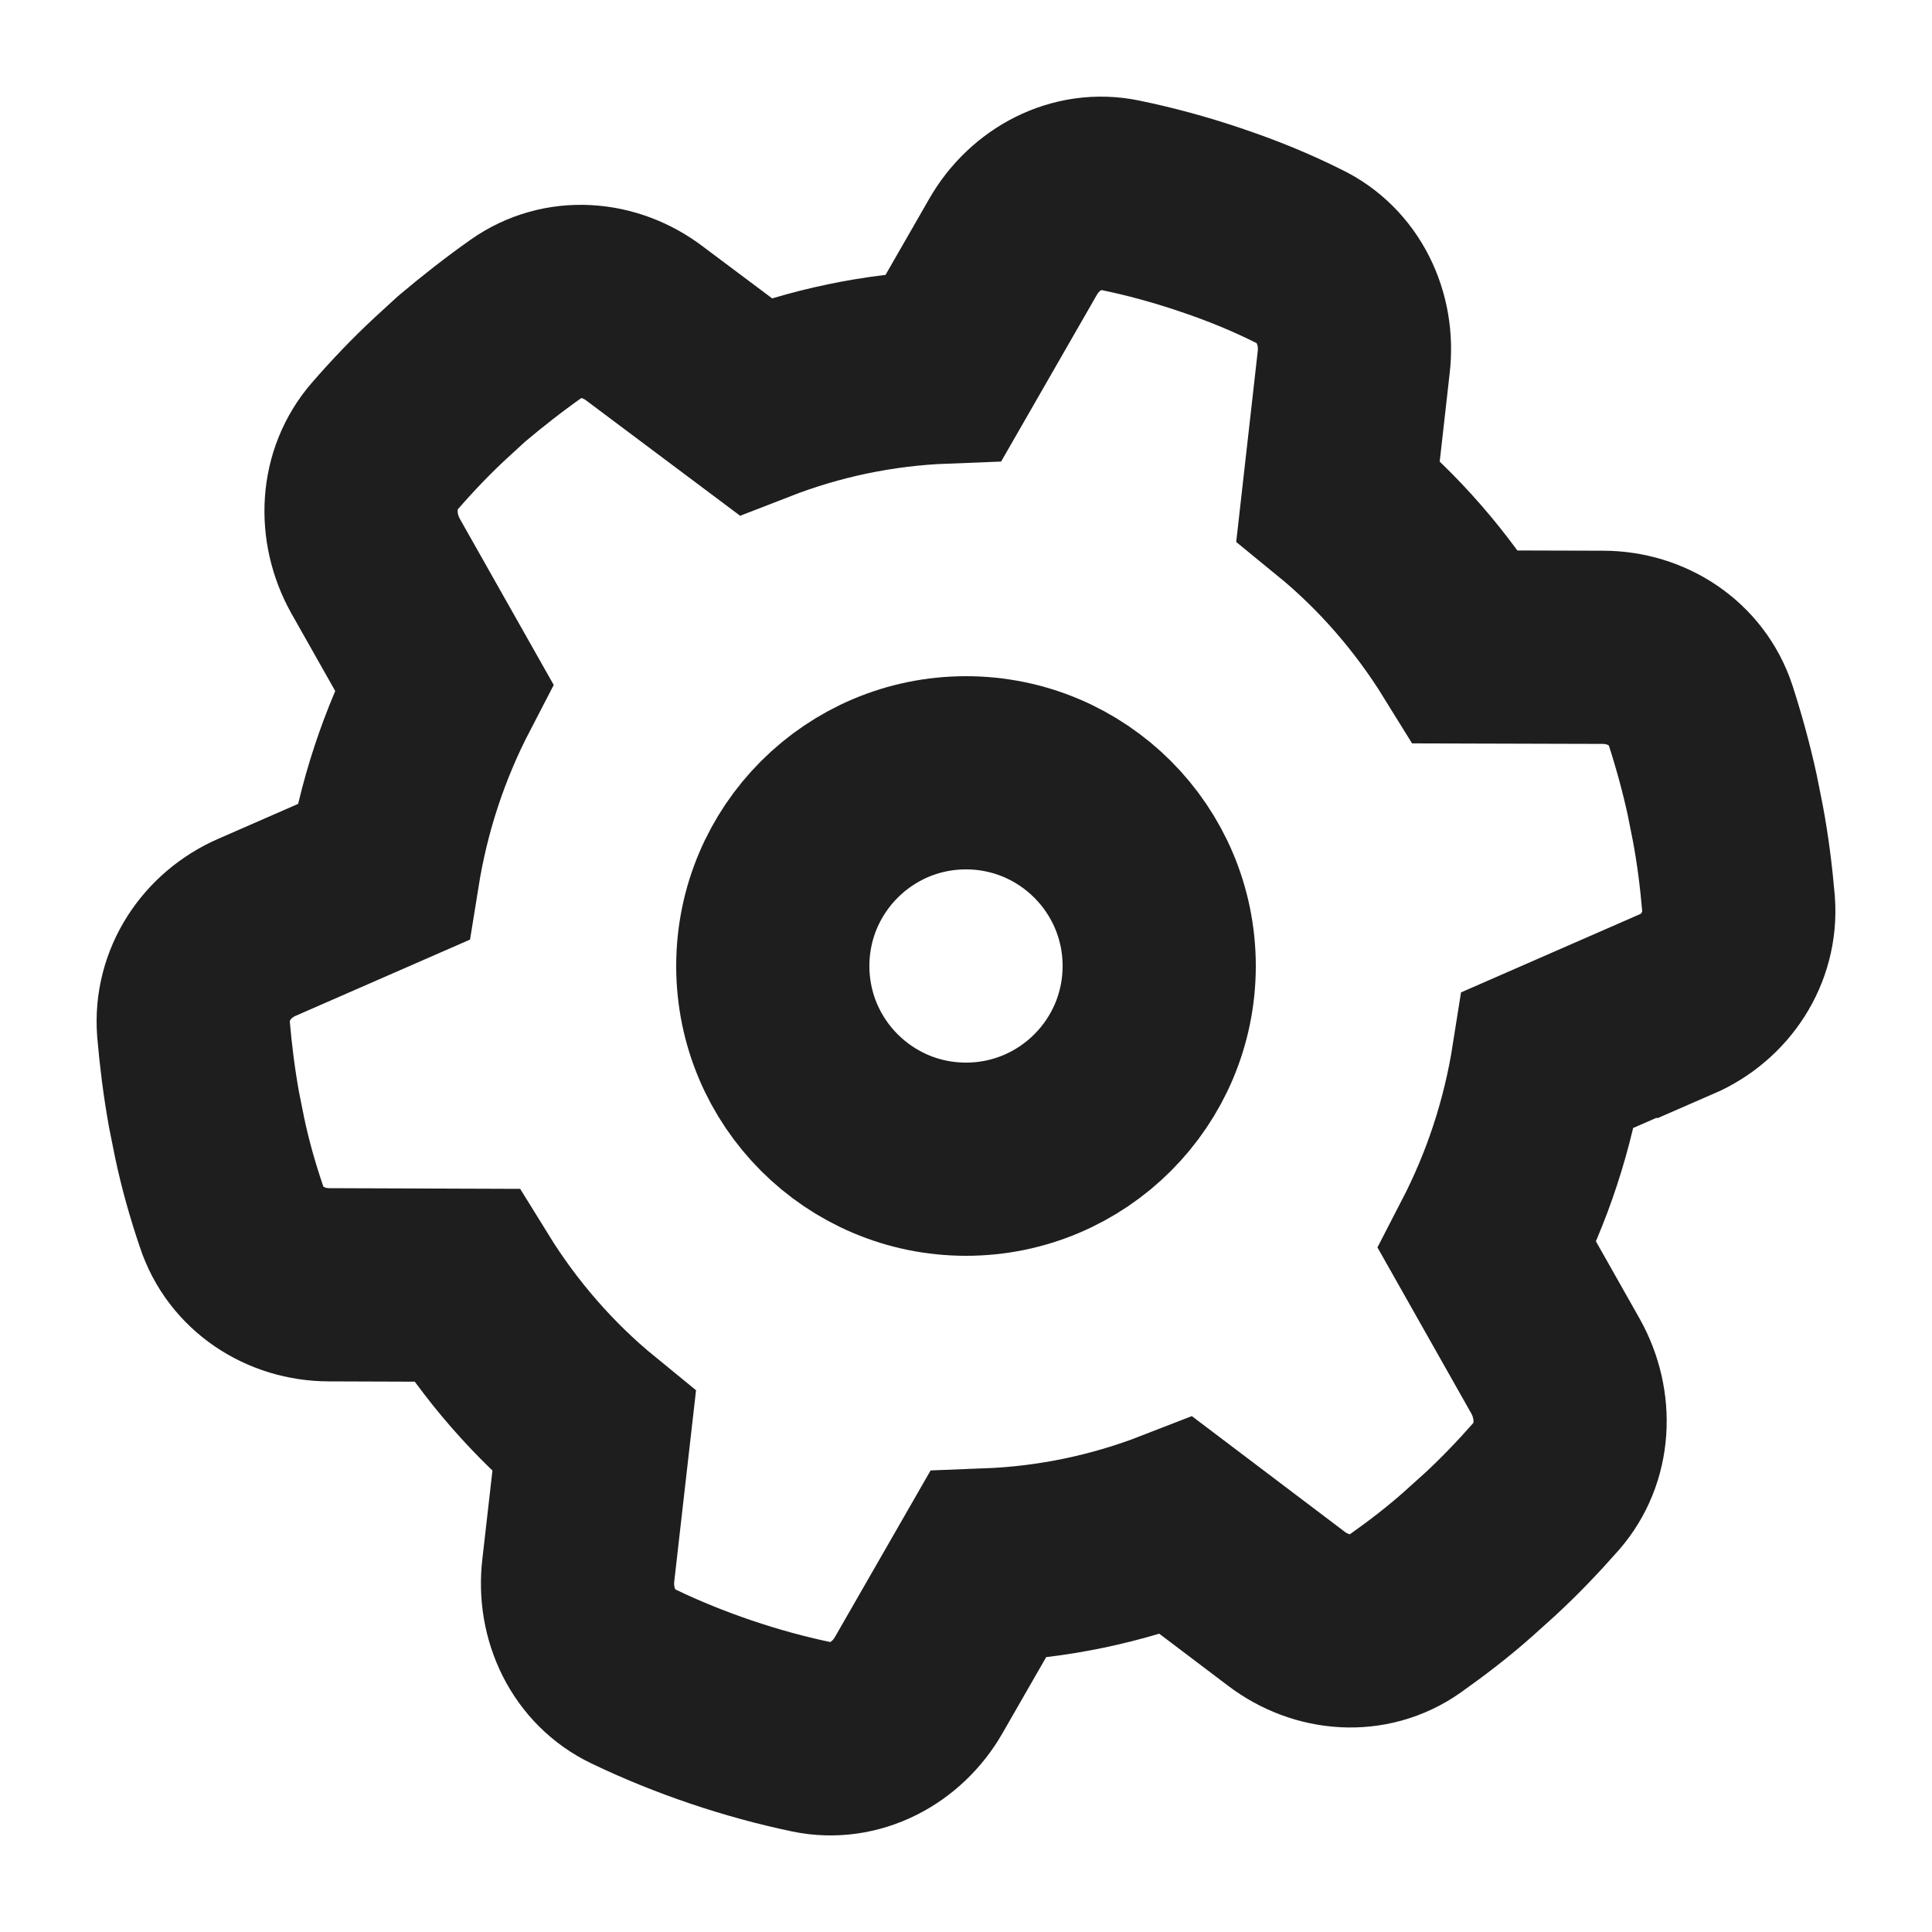 <svg width="20" height="20" viewBox="0 0 20 20" fill="none" xmlns="http://www.w3.org/2000/svg">
<path d="M17.339 10.407C17.756 10.226 18.032 9.814 17.997 9.353C17.973 9.074 17.938 8.796 17.887 8.524L17.828 8.228C17.768 7.952 17.692 7.676 17.605 7.406C17.461 6.969 17.046 6.701 16.593 6.701L15.176 6.697C14.824 6.128 14.376 5.609 13.852 5.181L14.013 3.754C14.068 3.297 13.853 2.847 13.444 2.652C13.159 2.509 12.862 2.388 12.554 2.284L12.522 2.273C12.214 2.169 11.905 2.085 11.594 2.021C11.151 1.927 10.712 2.162 10.487 2.555L9.772 3.8C9.094 3.826 8.434 3.966 7.817 4.206L6.674 3.35C6.312 3.074 5.822 3.035 5.449 3.298C5.219 3.46 4.996 3.635 4.78 3.817L4.564 4.015C4.362 4.202 4.17 4.403 3.985 4.616C3.686 4.959 3.663 5.457 3.888 5.86L4.595 7.111C4.444 7.402 4.311 7.715 4.204 8.041C4.096 8.368 4.018 8.699 3.965 9.029L2.661 9.599C2.244 9.78 1.968 10.192 2.003 10.653C2.027 10.932 2.062 11.21 2.112 11.487L2.169 11.772C2.228 12.053 2.305 12.324 2.397 12.595C2.54 13.032 2.956 13.3 3.408 13.3L4.826 13.305C5.177 13.873 5.626 14.393 6.15 14.821L5.987 16.252C5.932 16.709 6.147 17.16 6.556 17.354C6.847 17.494 7.149 17.616 7.461 17.722C7.774 17.828 8.088 17.914 8.403 17.98C8.846 18.073 9.285 17.838 9.51 17.445L10.225 16.2C10.903 16.174 11.563 16.034 12.18 15.794L13.317 16.654C13.679 16.929 14.169 16.968 14.542 16.706C14.772 16.543 14.994 16.373 15.206 16.184L15.428 15.984C15.63 15.797 15.822 15.596 16.006 15.387C16.305 15.044 16.328 14.546 16.103 14.143L15.396 12.892C15.549 12.596 15.682 12.284 15.789 11.957C15.896 11.631 15.975 11.3 16.027 10.97L17.331 10.4L17.339 10.407Z" stroke="#1E1E1E" stroke-width="2"/>
<circle cx="10" cy="10" r="2" stroke="#1E1E1E" stroke-width="2"/>
</svg>

